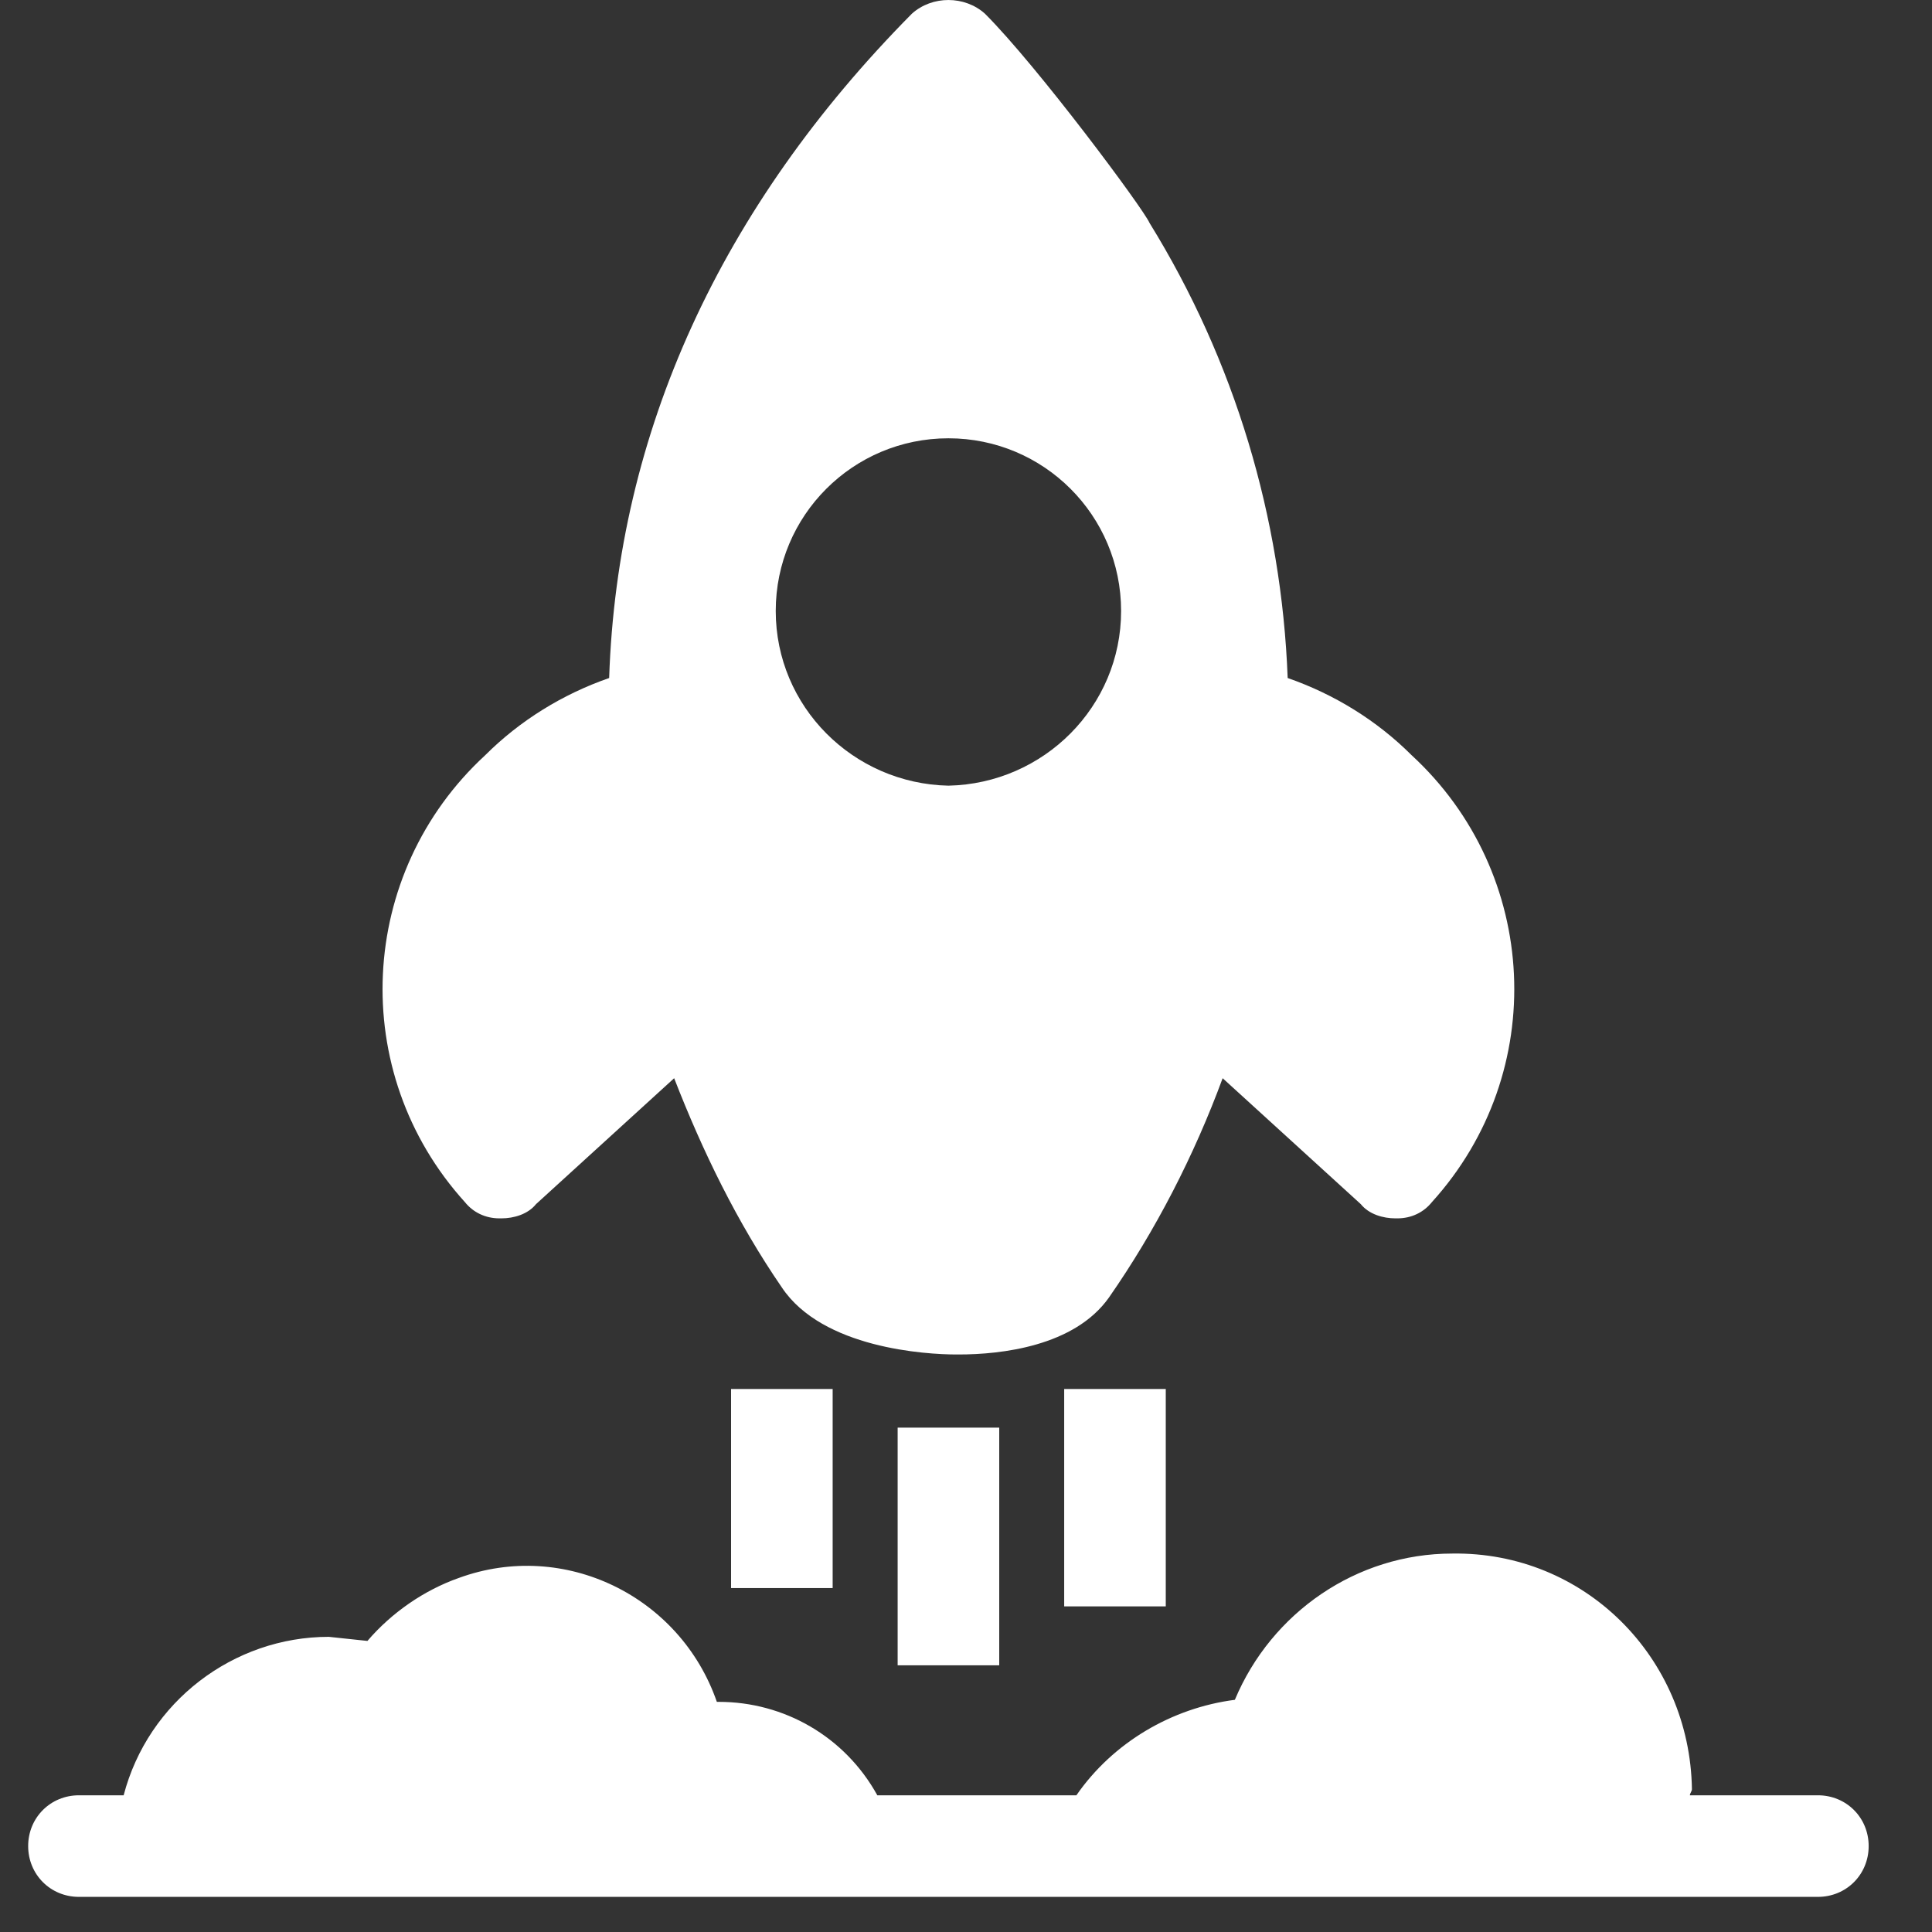 <svg width="50" height="50" viewBox="0 0 50 50" fill="none" xmlns="http://www.w3.org/2000/svg">
<rect x="0" y="0" width="50" height="50" fill="#333333" stroke="none"/>
<g clip-path="url(#clip0_430_14458)">
<path d="M47.047 46.462H43.734C43.734 46.41 43.787 46.357 43.787 46.304C43.734 42.887 41.001 40.153 37.583 40.206C35.112 40.206 32.904 41.73 31.958 43.991C30.328 44.201 28.803 45.095 27.857 46.462H22.705C21.864 44.938 20.287 44.044 18.604 44.044H18.552C17.605 41.31 14.608 39.838 11.875 40.837C10.981 41.152 10.14 41.73 9.509 42.467L8.51 42.361C6.039 42.361 3.831 44.044 3.2 46.462H2.043C1.307 46.462 0.729 47.04 0.729 47.776C0.729 48.513 1.307 49.091 2.043 49.091H47.047C47.783 49.091 48.361 48.513 48.361 47.776C48.361 47.04 47.783 46.462 47.047 46.462Z" fill="white"/>
<path d="M36.532 19.544C35.638 18.651 34.534 17.967 33.325 17.547C33.167 13.393 31.958 9.345 29.75 5.77C29.592 5.402 26.858 1.722 25.491 0.355C24.965 -0.118 24.124 -0.118 23.599 0.355C18.657 5.349 15.975 11.185 15.765 17.547C14.556 17.967 13.452 18.651 12.558 19.544C9.246 22.594 8.983 27.746 12.032 31.111C12.242 31.373 12.558 31.531 12.926 31.531H12.979C13.294 31.531 13.662 31.426 13.872 31.163L17.447 27.904C18.183 29.796 19.077 31.636 20.234 33.319C21.285 34.896 23.966 35.054 24.755 35.054H24.808C25.912 35.054 27.804 34.843 28.698 33.582C29.907 31.847 30.906 29.901 31.642 27.904L35.217 31.163C35.428 31.426 35.796 31.531 36.111 31.531H36.164C36.532 31.531 36.847 31.373 37.057 31.111C40.107 27.746 39.844 22.594 36.532 19.544ZM24.545 20.333C22.074 20.28 20.076 18.283 20.076 15.812C20.076 13.341 22.074 11.343 24.545 11.343C27.016 11.343 29.014 13.341 29.014 15.812C29.014 18.283 27.016 20.28 24.545 20.333Z" fill="white"/>
<path d="M25.86 36.947H23.231V43.098H25.86V36.947Z" fill="white"/>
<path d="M30.17 35.947H27.541V41.573H30.17V35.947Z" fill="white"/>
<path d="M21.549 35.947H18.92V41.099H21.549V35.947Z" fill="white"/>
</g>
<defs>
<clipPath id="clip0_430_14458">
<rect width="49.091" height="49.091" fill="white"/>
</clipPath>
</defs>
</svg>
